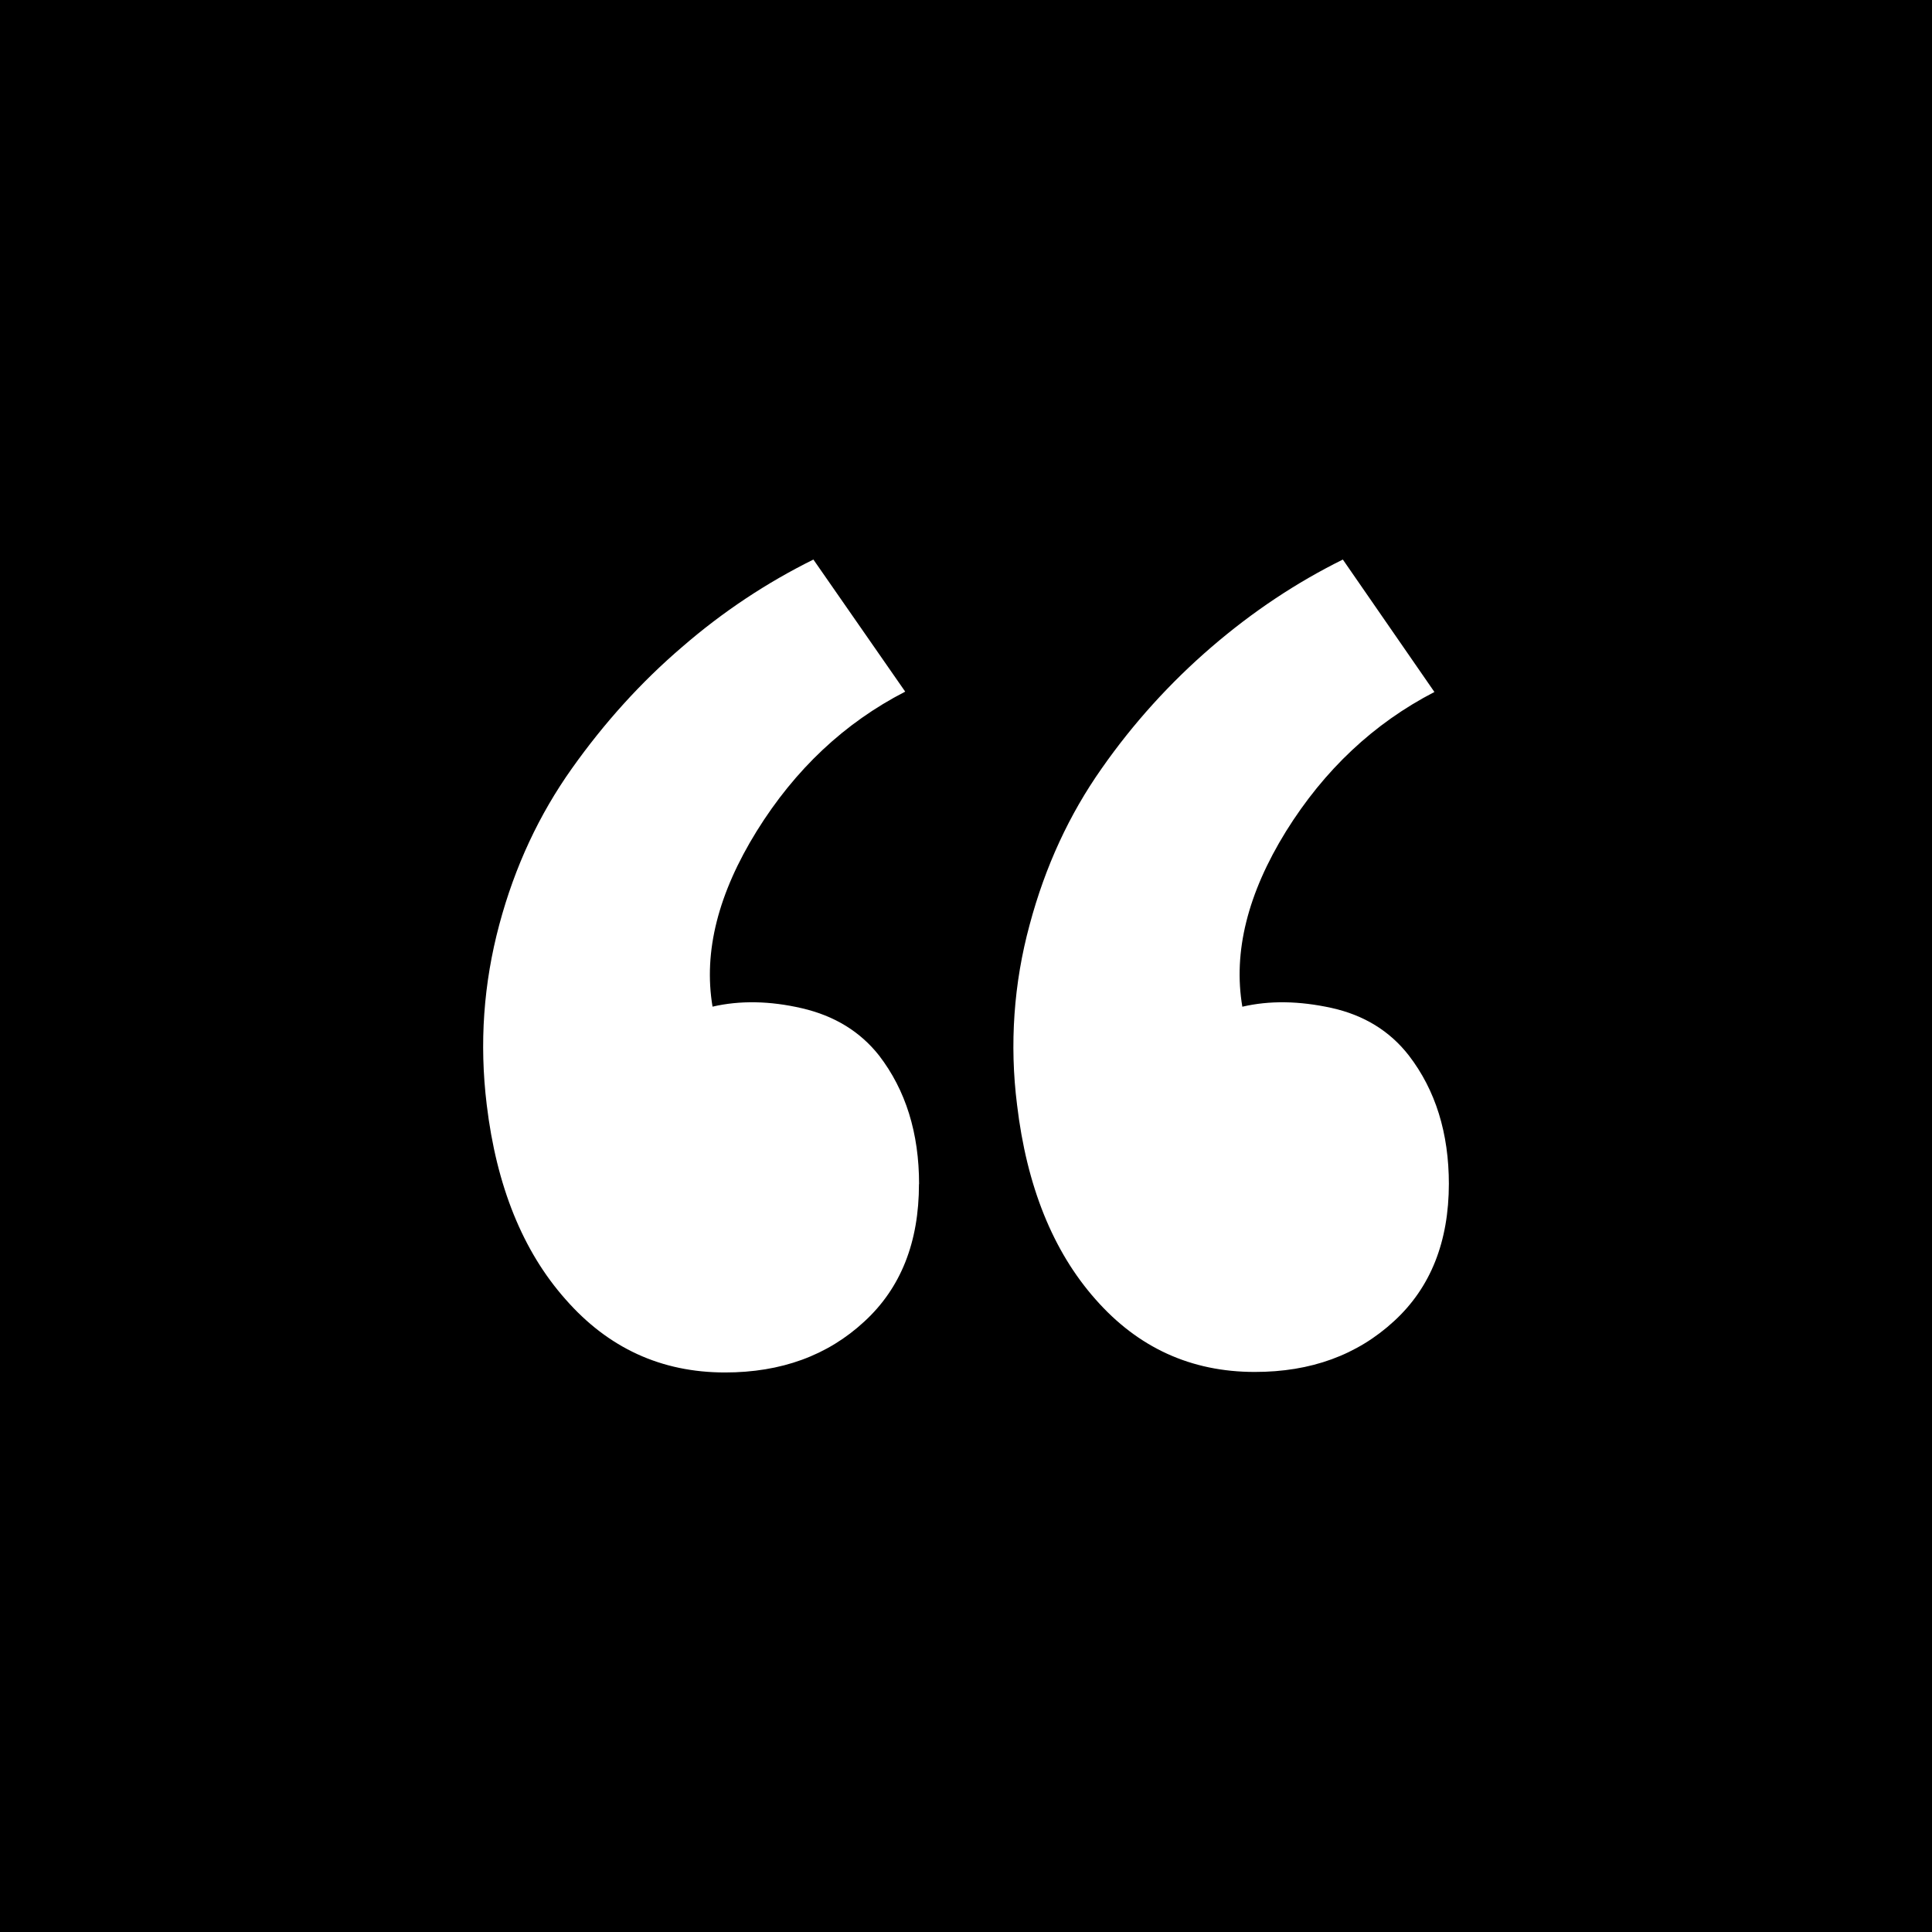<svg width="122" height="122" viewBox="0 0 122 122" fill="none" xmlns="http://www.w3.org/2000/svg">
<rect width="122" height="122" fill="black"/>
<path d="M58.037 74.776C58.037 71.549 57.194 68.84 55.507 66.647C54.312 65.136 52.69 64.144 50.642 63.669C48.625 63.2 46.718 63.167 44.995 63.567C44.408 60.084 45.362 56.395 47.782 52.486C50.207 48.58 53.333 45.643 57.161 43.675L51.364 35.334C48.431 36.785 45.644 38.626 43.077 40.852C40.474 43.078 38.164 45.637 36.111 48.53C34.057 51.423 32.517 54.69 31.527 58.393C30.537 62.096 30.262 65.873 30.735 69.76C31.351 74.893 33.009 79 35.707 82.043C38.404 85.126 41.762 86.667 45.783 86.667C49.322 86.667 52.259 85.603 54.583 83.448C56.884 81.335 58.032 78.441 58.03 74.765L58.037 74.776ZM91.492 74.776C91.492 71.549 90.649 68.84 88.962 66.647C87.764 65.107 86.142 64.108 84.096 63.651C82.043 63.199 80.161 63.172 78.45 63.571C77.863 60.124 78.78 56.42 81.207 52.497C83.627 48.611 86.751 45.677 90.579 43.697L84.797 35.334C81.861 36.785 79.099 38.625 76.51 40.852C73.883 43.111 71.55 45.69 69.565 48.53C67.527 51.426 66.009 54.69 65.019 58.393C64.013 62.094 63.743 65.955 64.223 69.76C64.832 74.893 66.482 79 69.173 82.043C71.862 85.104 75.214 86.634 79.231 86.634C82.775 86.639 85.711 85.567 88.038 83.418C90.338 81.306 91.49 78.412 91.492 74.736V74.776Z" fill="white"/>
</svg>

